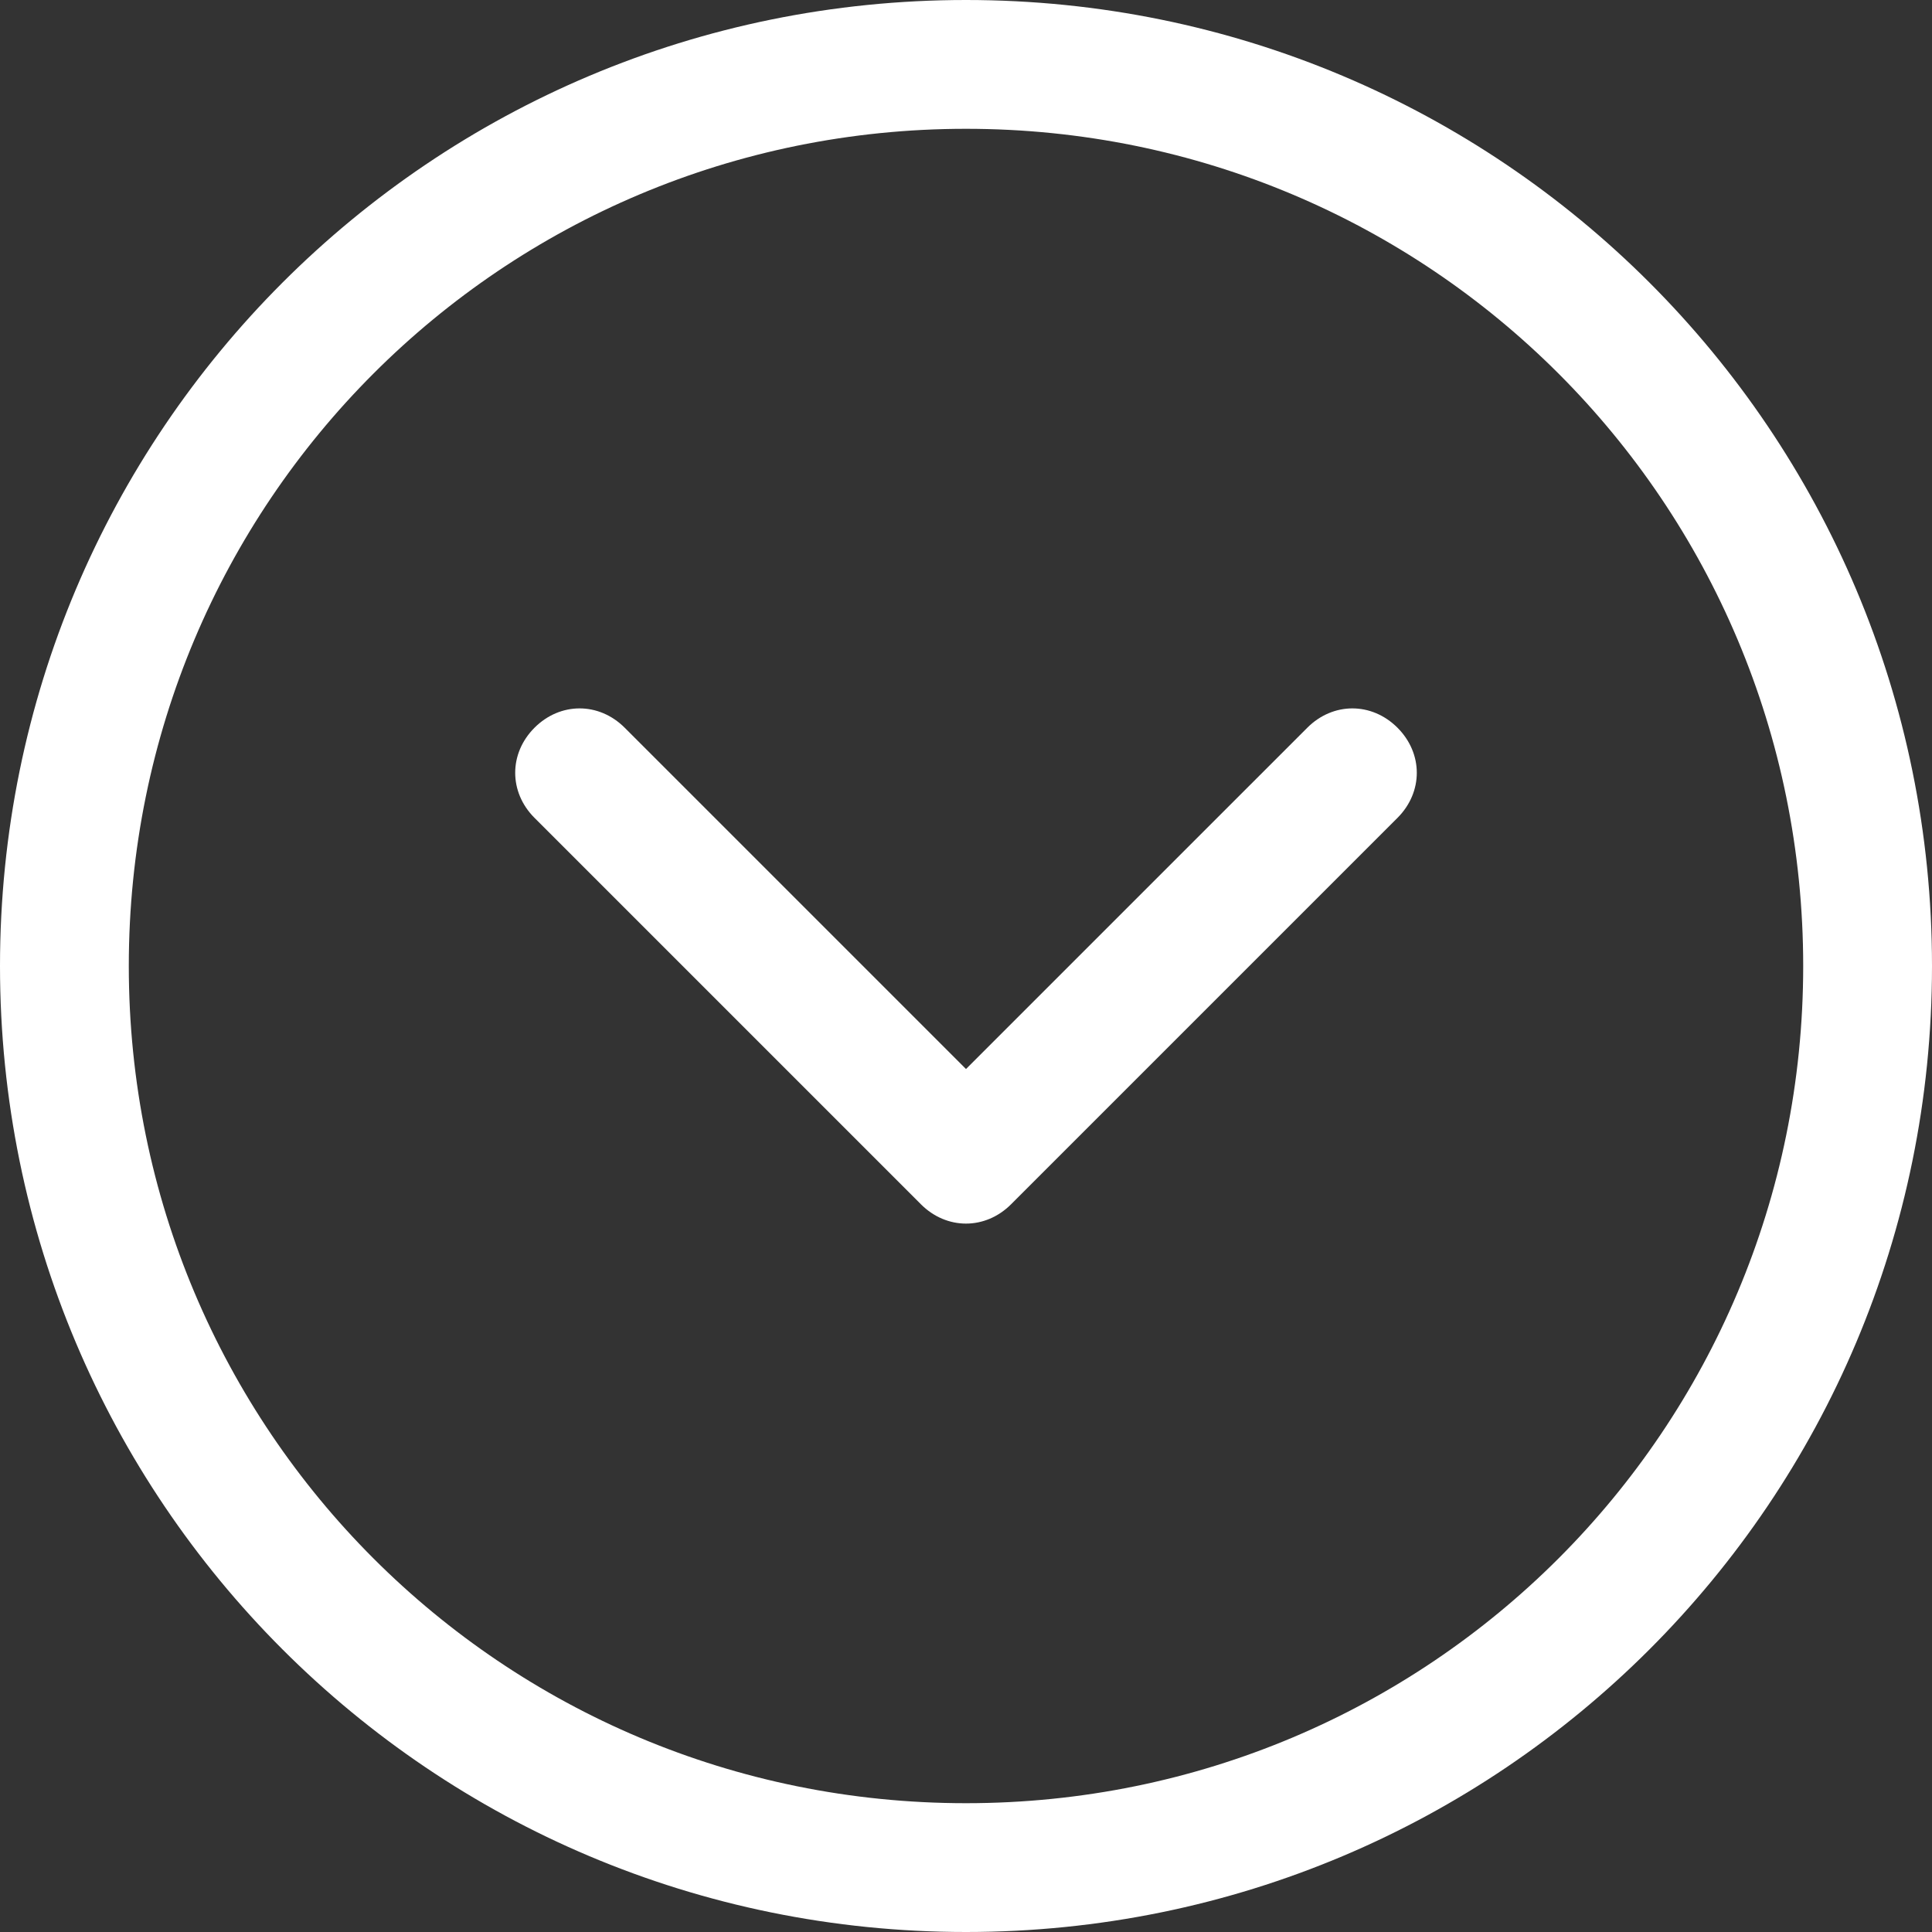 <?xml version="1.0" encoding="utf-8"?>
<!-- Generator: Adobe Illustrator 26.2.1, SVG Export Plug-In . SVG Version: 6.00 Build 0)  -->
<svg version="1.1" id="_22_-_Down" xmlns="http://www.w3.org/2000/svg" xmlns:xlink="http://www.w3.org/1999/xlink" x="0px" y="0px"
	 viewBox="0 0 30 30" style="enable-background:new 0 0 30 30;" xml:space="preserve">
<rect x="0" y="0" width="30" height="30" fill="#333333" stroke="none"/>
<style type="text/css">
	.st0{fill-rule:evenodd;clip-rule:evenodd;fill:#FFFFFF;}
</style>
<path id="Path_209" class="st0" d="M15,0C6.7,0,0,6.7,0,15s6.7,15,15,15s15-6.7,15-15C30,6.7,23.3,0,15,0z M15,2c7.2,0,13,5.8,13,13
	s-5.8,13-13,13S2,22.2,2,15C2,7.8,7.8,2,15,2z"/>
<path id="Path_210" class="st0" d="M20.3,11.3L15,16.6l-5.3-5.3c-0.4-0.4-1-0.4-1.4,0c-0.4,0.4-0.4,1,0,1.4l6,6c0.4,0.4,1,0.4,1.4,0
	l6-6c0.4-0.4,0.4-1,0-1.4C21.3,10.9,20.7,10.9,20.3,11.3C20.3,11.3,20.3,11.3,20.3,11.3z"/>
</svg>
